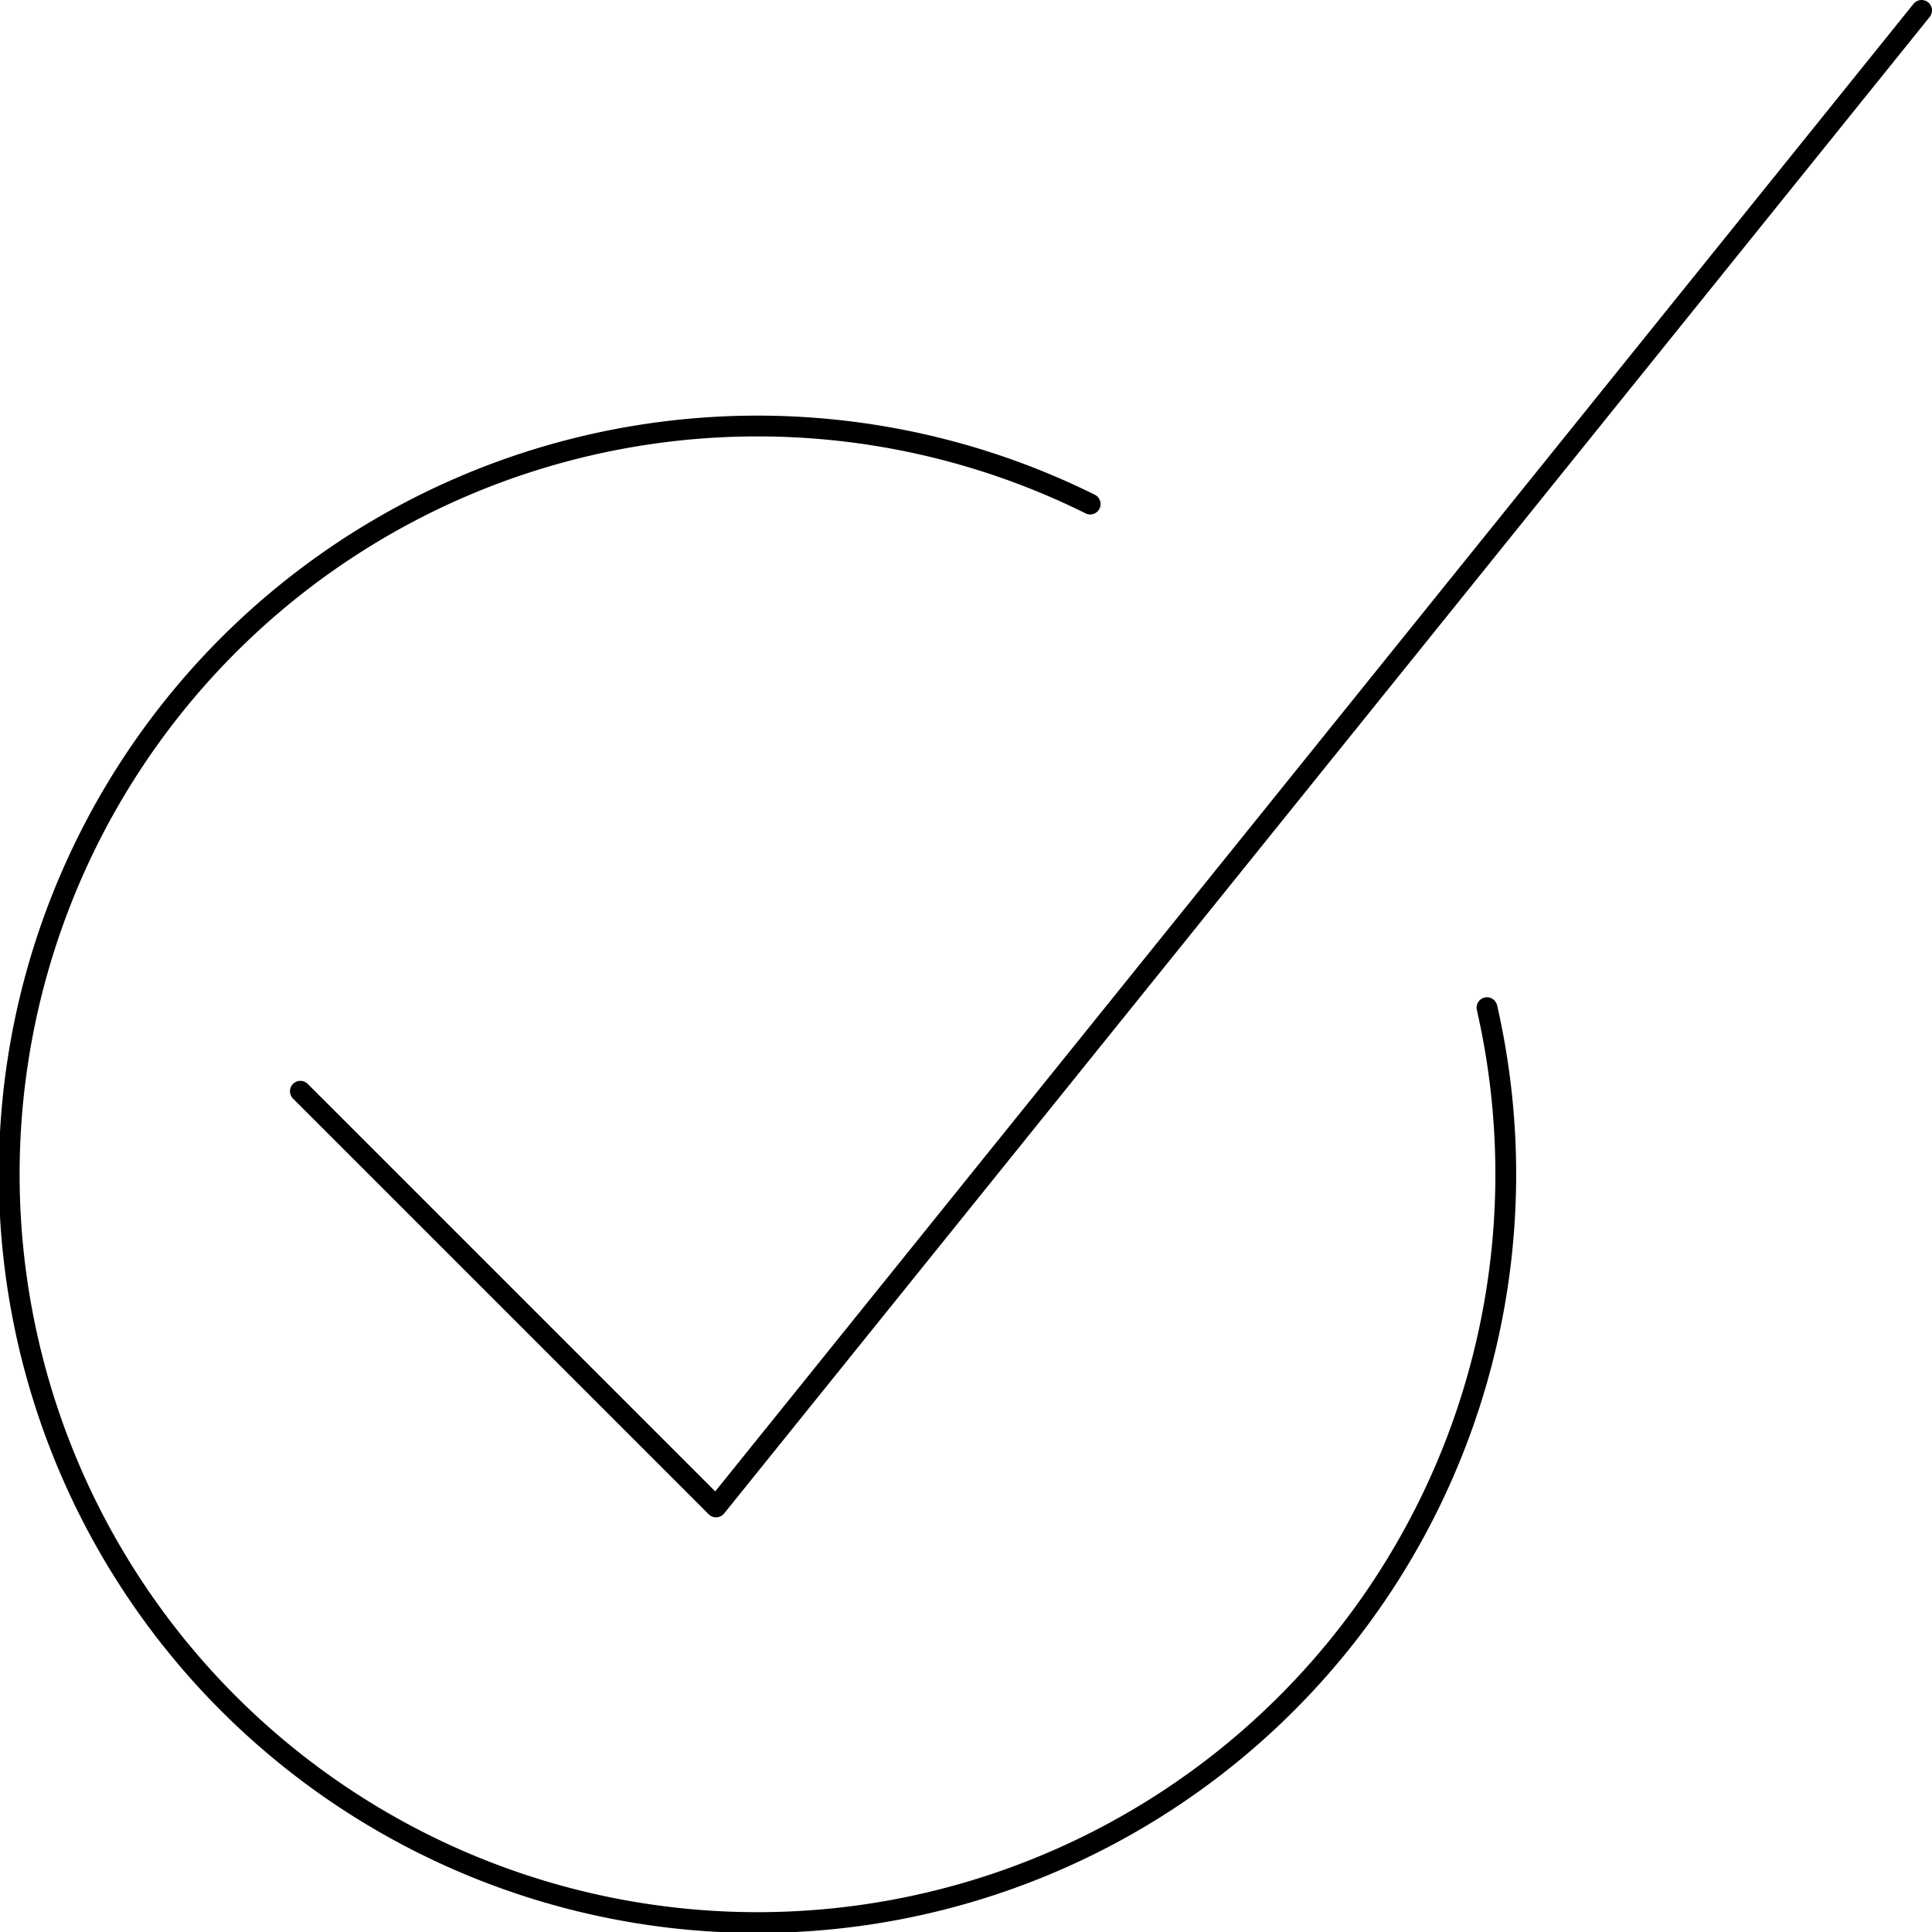 <svg xmlns="http://www.w3.org/2000/svg" viewBox="0 0 92.95 92.95"><defs><style>.cls-1{fill:none;stroke:#000;stroke-linecap:round;stroke-linejoin:round;}</style></defs><title>Interface-Essential - Form-Validation - check-circle</title><g id="Layer_2" data-name="Layer 2"><g id="Icons"><g id="Interface-Essential_Form-Validation_check-circle" data-name="Interface-Essential / Form-Validation / check-circle"><g id="Group_426" data-name="Group 426"><g id="check-circle"><path id="Shape_2106" data-name="Shape 2106" class="cls-1" d="M92.45.5l-58,72-20-20"/><path id="Shape_2107" data-name="Shape 2107" class="cls-1" d="M71.54,48.48A36,36,0,1,1,52.45,24.25"/></g></g></g></g></g></svg>